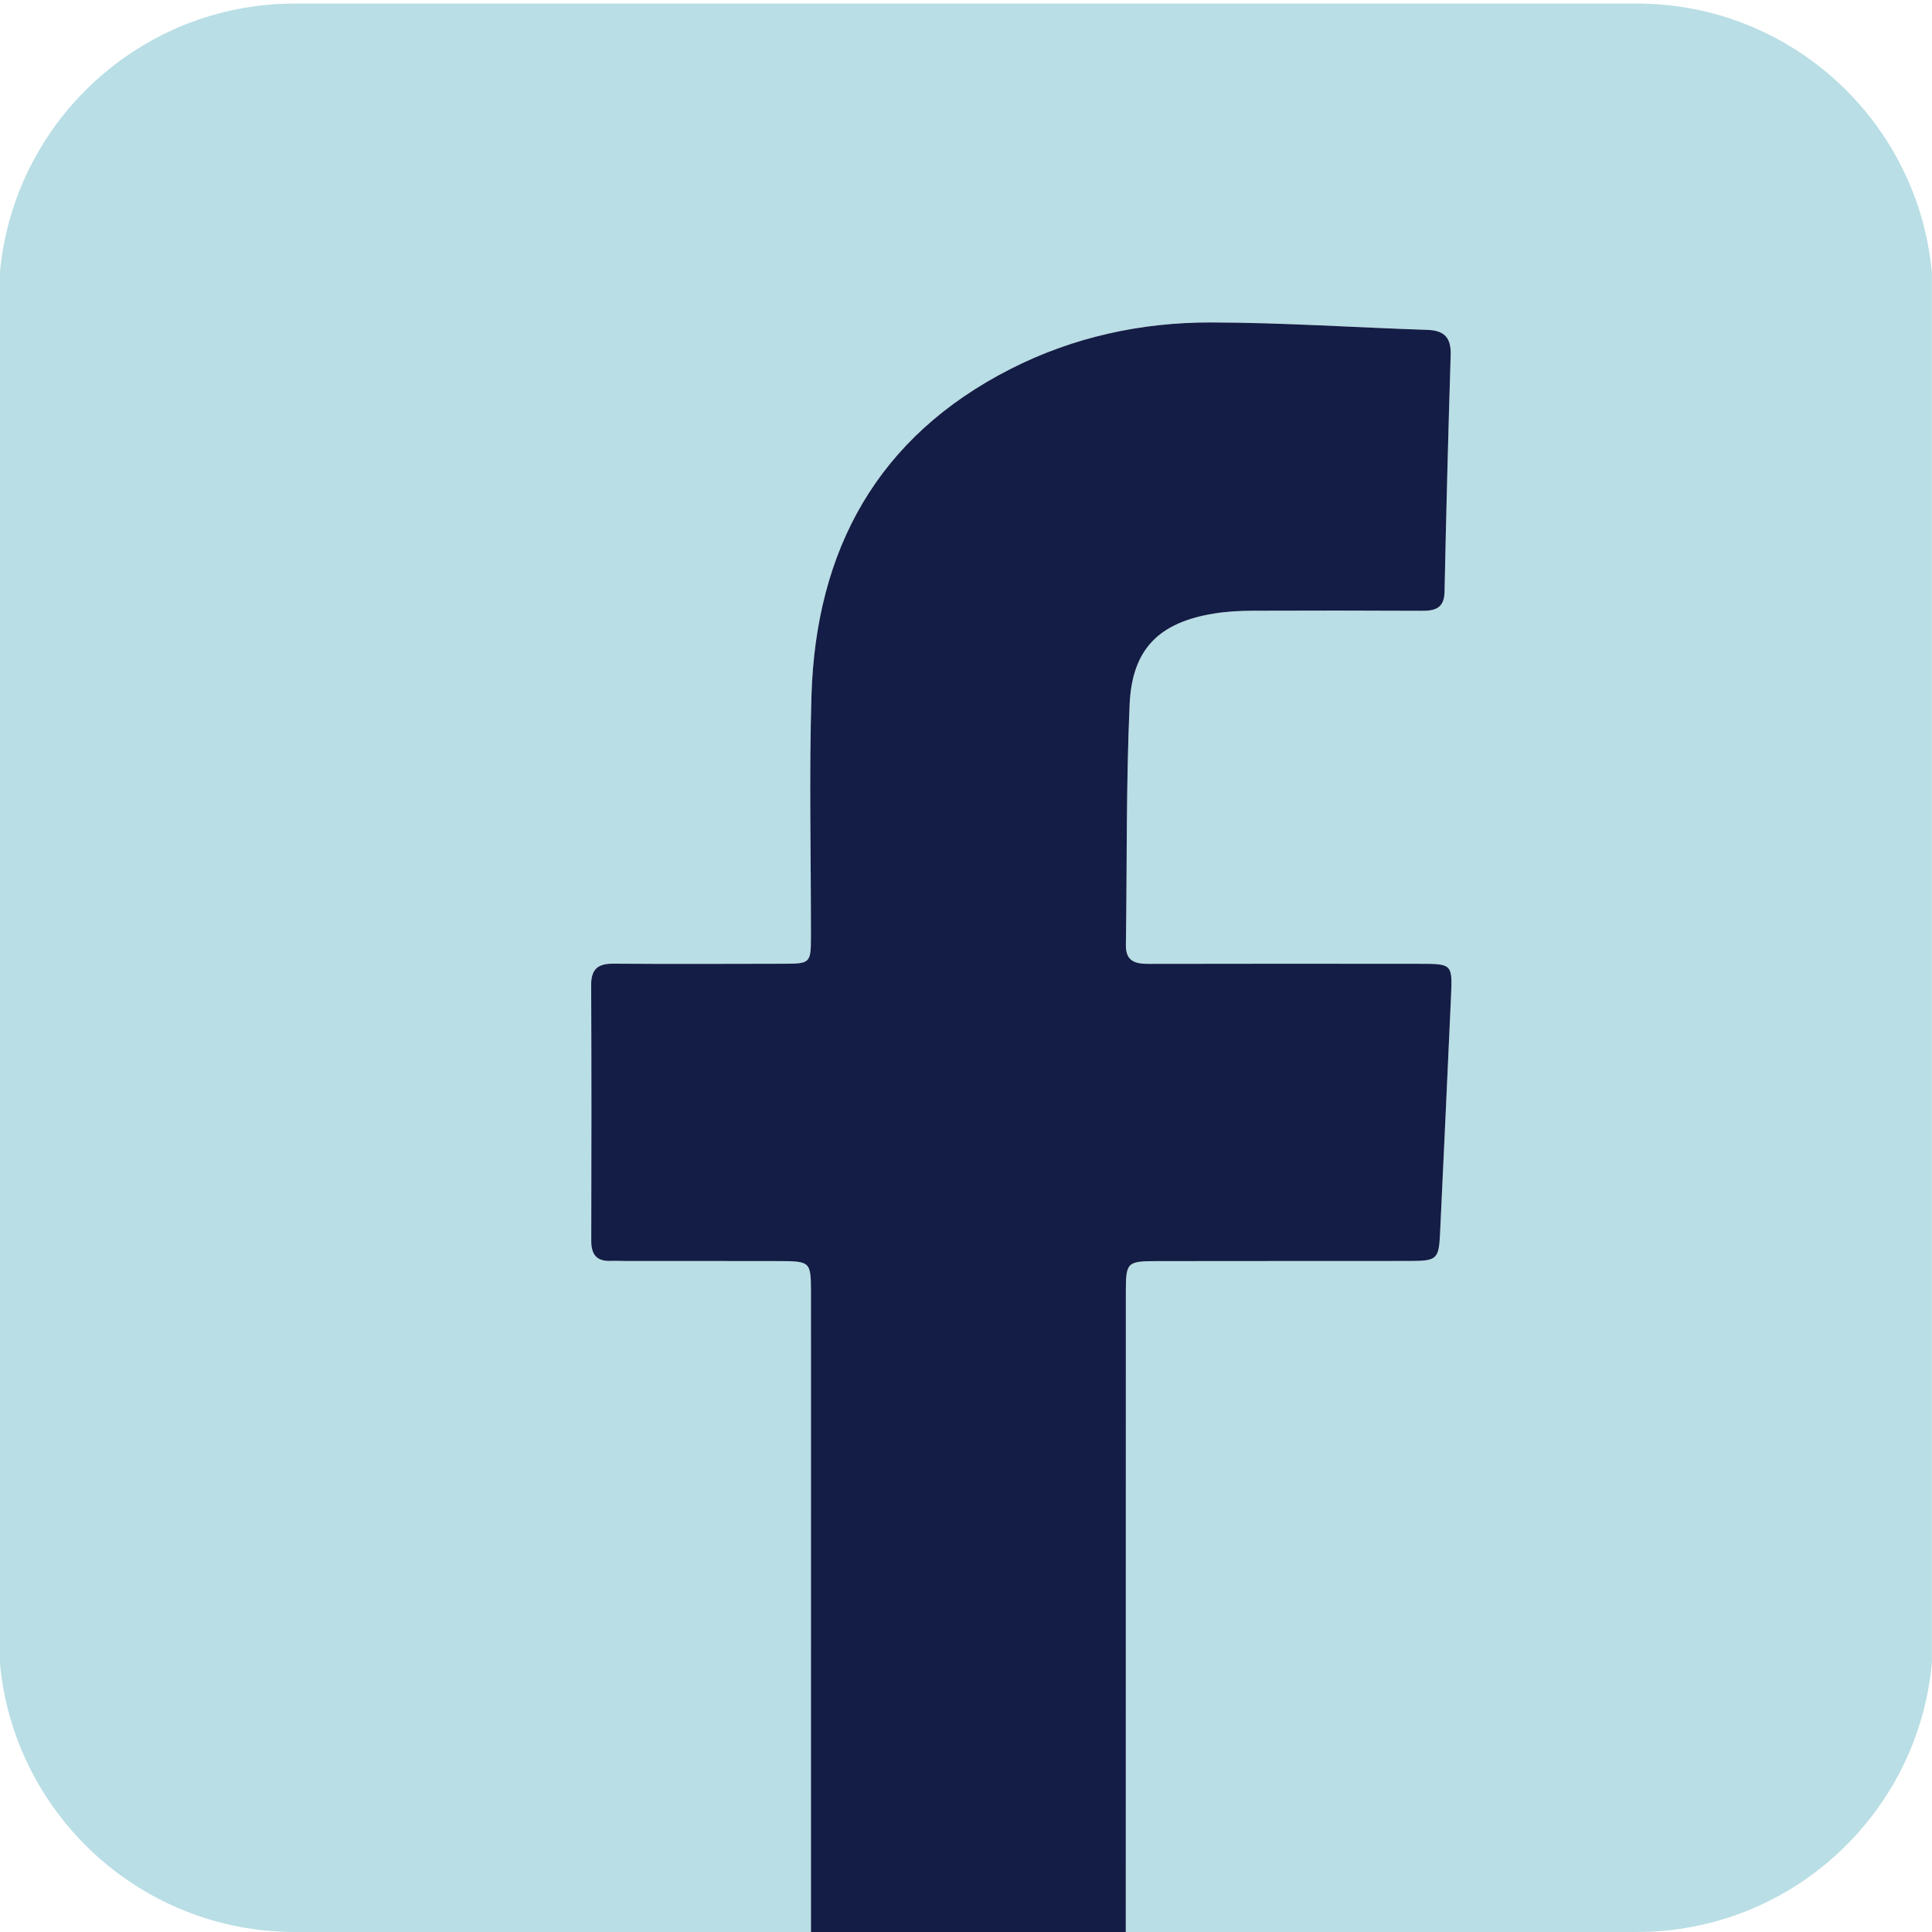 <?xml version="1.0" encoding="UTF-8"?>
<svg id="a" data-name="Layer 1" xmlns="http://www.w3.org/2000/svg" width="500" height="500" viewBox="0 0 500 500">
  <path d="M499.971,430.29c.208-2.302,.331-4.628,.331-6.983V77.616c0-2.356-.123-4.682-.331-6.983V430.29Z" fill="#b9dee5"/>
  <path d="M423.608,.923H76.333C36.332,.923,3.5,31.552-.029,70.633V430.289c3.53,39.082,36.362,69.711,76.363,69.711H209.881c-.002-48.683,0-97.366,.003-146.049,0-6.391,.009-12.783-.003-19.174-.016-8.35-.023-8.388-8.613-8.411-12.942-.035-25.884-.012-38.827-.017-1.438,0-2.878-.088-4.313-.028-3.671,.155-5.12-1.61-5.111-5.221,.059-22.05,.08-44.1-.025-66.149-.02-4.2,1.792-5.583,5.791-5.553,14.699,.11,29.399,.051,44.099,.018,6.817-.015,6.981-.176,6.99-7.006,.028-20.772-.484-41.558,.135-62.312,1.128-37.779,17.025-67.039,51.493-84.595,16.215-8.259,33.772-12.079,51.86-12.052,18.668,.029,37.333,1.311,56.003,1.917,4.455,.144,6.214,2.031,6.074,6.51-.64,20.435-1.164,40.875-1.589,61.316-.089,4.284-2.505,4.897-5.949,4.881-14.54-.065-29.08-.087-43.62-.021-3.342,.015-6.724,.183-10.017,.714-14.22,2.293-21.272,9.096-21.914,23.516-.922,20.731-.661,41.514-.964,62.274-.062,4.235,2.394,4.899,5.895,4.89,23.328-.059,46.656-.029,69.984-.016,8.589,.005,8.635,.023,8.255,8.515-.916,20.421-1.863,40.842-2.832,61.26-.317,6.673-.807,7.122-7.78,7.131-21.89,.028-43.78-.006-65.67,.036-7.53,.014-7.862,.369-7.866,7.83-.018,33.554-.008,67.109-.011,100.663-.002,21.711-.004,43.422-.006,65.133h132.256c40.001,0,72.833-30.628,76.363-69.71V70.633C496.441,31.551,463.609,.923,423.608,.923Z" fill="#b9dee5"/>
  <path d="M291.369,334.204c.004-7.461,.337-7.815,7.866-7.83,21.89-.042,43.78-.008,65.67-.036,6.974-.009,7.464-.458,7.78-7.131,.969-20.419,1.916-40.839,2.832-61.26,.381-8.492,.334-8.51-8.255-8.515-23.328-.014-46.656-.044-69.984,.016-3.502,.009-5.957-.655-5.895-4.89,.303-20.76,.042-41.543,.964-62.274,.642-14.421,7.694-21.223,21.914-23.516,3.294-.531,6.675-.699,10.017-.714,14.54-.065,29.08-.044,43.62,.021,3.444,.016,5.86-.597,5.949-4.881,.425-20.441,.949-40.881,1.589-61.316,.14-4.479-1.618-6.366-6.074-6.51-18.67-.605-37.335-1.888-56.003-1.917-18.088-.028-35.645,3.793-51.86,12.052-34.468,17.556-50.365,46.816-51.493,84.595-.62,20.753-.107,41.54-.135,62.312-.009,6.83-.173,6.991-6.99,7.006-14.7,.033-29.4,.092-44.099-.018-3.999-.03-5.811,1.353-5.791,5.553,.104,22.049,.084,44.1,.025,66.149-.01,3.612,1.439,5.376,5.111,5.221,1.435-.06,2.875,.027,4.313,.028,12.942,.005,25.884-.019,38.827,.017,8.59,.024,8.597,.061,8.613,8.411,.012,6.391,.004,12.783,.003,19.174-.002,48.683-.004,97.366-.003,146.049h81.471c.002-21.711,.005-43.422,.006-65.133,.003-33.554-.008-67.109,.011-100.663Z" fill="#141d45"/>
</svg>